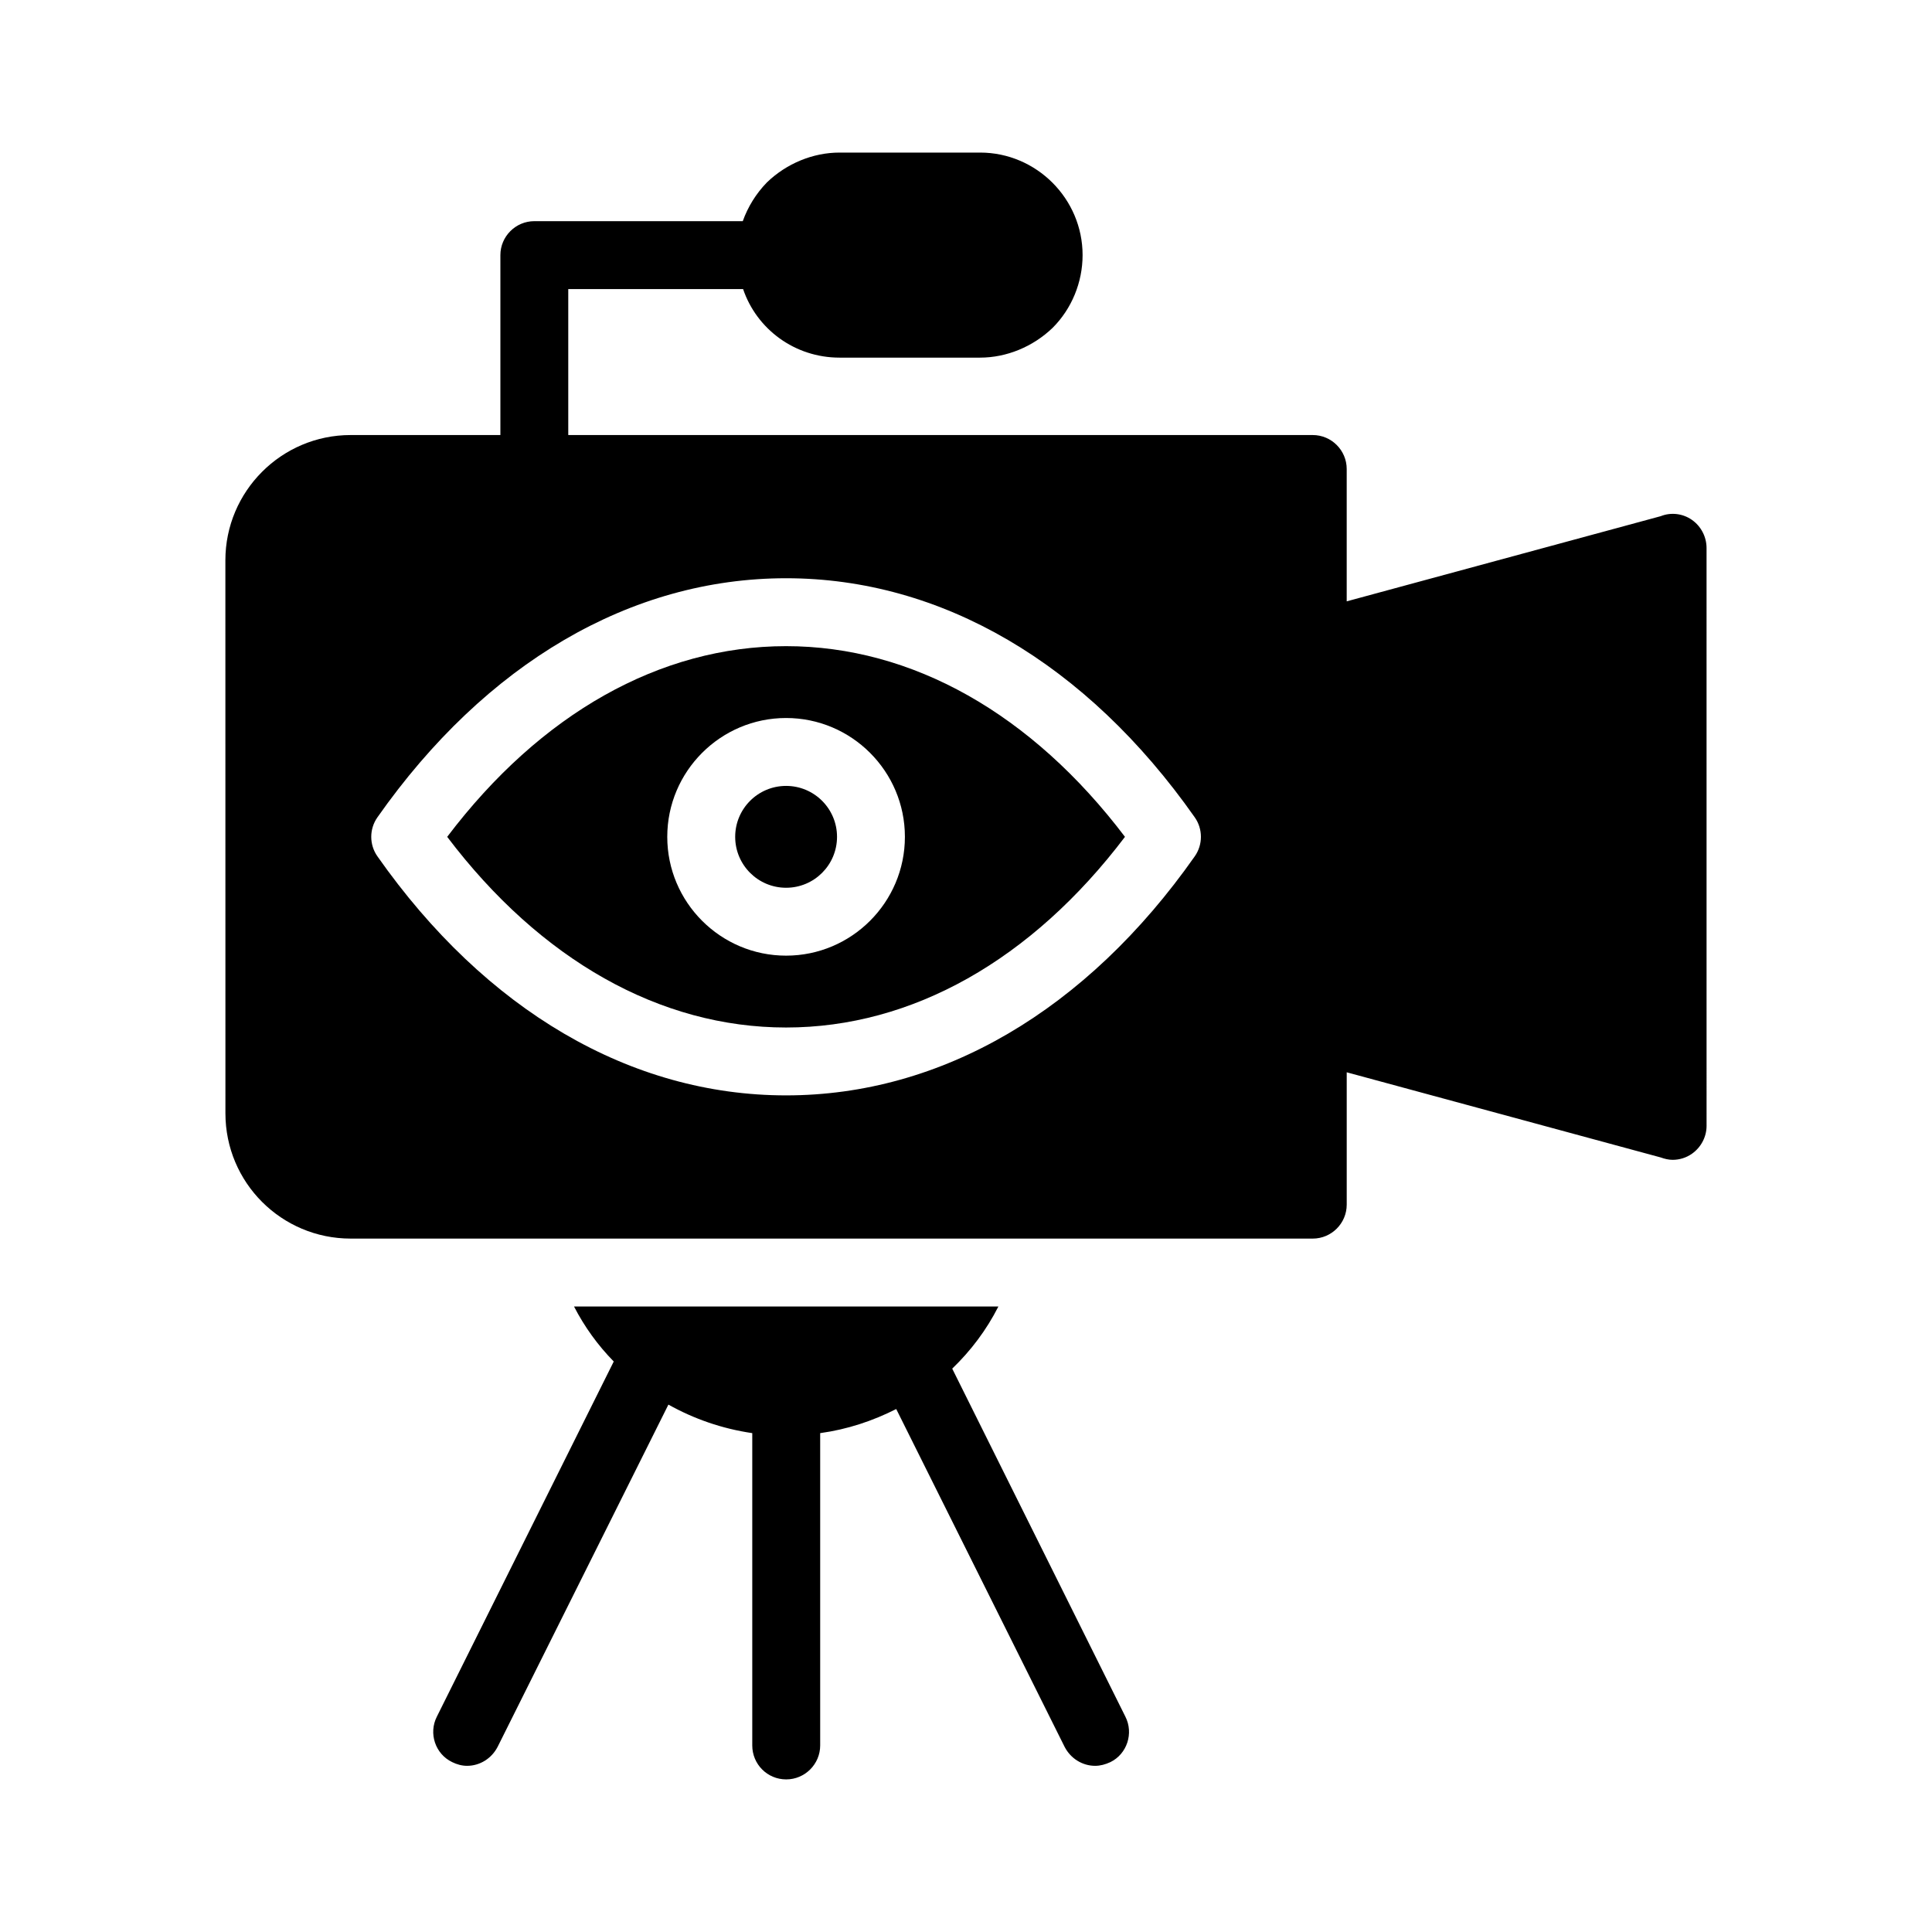 <?xml version="1.0" encoding="UTF-8"?>
<!-- Uploaded to: SVG Repo, www.svgrepo.com, Generator: SVG Repo Mixer Tools -->
<svg fill="#000000" width="800px" height="800px" version="1.1" viewBox="144 144 512 512" xmlns="http://www.w3.org/2000/svg">
 <g>
  <path d="m352.36 615.56c4.949 0 8.996-4.047 8.996-8.996v-82.77c7.195-0.988 13.945-3.238 20.152-6.387l44.621 89.516c1.621 3.148 4.769 5.039 8.098 5.039 1.352 0 2.699-0.359 4.047-0.988 4.41-2.16 6.207-7.648 3.957-12.055l-45.883-92.215c4.949-4.769 9.086-10.258 12.234-16.465h-112.46c2.789 5.398 6.297 10.254 10.527 14.574l-46.871 94.105c-2.25 4.41-0.449 9.898 4.047 12.055 1.258 0.629 2.609 0.988 3.957 0.988 3.328 0 6.477-1.891 8.098-5.039l45.254-90.688c6.746 3.777 14.215 6.387 22.223 7.559v82.77c0 4.945 3.961 8.996 9 8.996z"/>
  <path d="m365.82 365.77c0 7.453-6.043 13.496-13.496 13.496-7.453 0-13.492-6.043-13.492-13.496s6.039-13.496 13.492-13.496c7.453 0 13.496 6.043 13.496 13.496"/>
  <path d="m352.32 416.3c33.395 0 65.086-17.887 89.809-50.527-24.73-32.645-56.422-50.535-89.809-50.535-33.395 0-65.086 17.887-89.809 50.535 24.727 32.641 56.414 50.527 89.809 50.527zm0-82.02c17.359 0 31.488 14.129 31.488 31.488s-14.129 31.488-31.488 31.488c-17.359 0-31.488-14.129-31.488-31.488 0.004-17.359 14.129-31.488 31.488-31.488z"/>
  <path d="m203.74 439.04c0 18.352 14.844 33.199 33.199 33.199h254.96c4.949 0 8.996-4.047 8.996-8.996v-35.074l83.219 22.57c0.988 0.359 2.07 0.629 3.148 0.629 1.801 0 3.598-0.539 5.129-1.621 2.43-1.711 3.867-4.5 3.867-7.379l-0.004-153.12c0-2.969-1.441-5.758-3.867-7.469-2.43-1.711-5.578-2.07-8.277-0.988l-83.219 22.57v-35.074c0-4.949-4.047-8.996-8.996-8.996h-197.3v-38.688h46.332c3.598 10.617 13.676 18.172 25.551 18.172h37.246c7.019 0 14.035-2.879 19.254-7.918 5.039-5.039 7.918-12.055 7.918-19.254 0-14.934-12.234-27.168-27.168-27.168h-37.246c-7.019 0-14.035 2.879-19.254 7.918-2.879 2.969-5.039 6.481-6.387 10.258h-55.238c-4.949 0-8.996 4.047-8.996 8.996v47.684h-39.68c-18.352 0-33.199 14.934-33.199 33.199zm40.281-78.441c28.695-40.859 67.16-63.359 108.3-63.359 41.145 0 79.598 22.5 108.3 63.359 2.18 3.102 2.18 7.238 0 10.34-28.695 40.855-67.16 63.348-108.3 63.348-41.145 0-79.609-22.496-108.3-63.348-2.18-3.098-2.18-7.238 0-10.34z"/>
 </g>
</svg>
